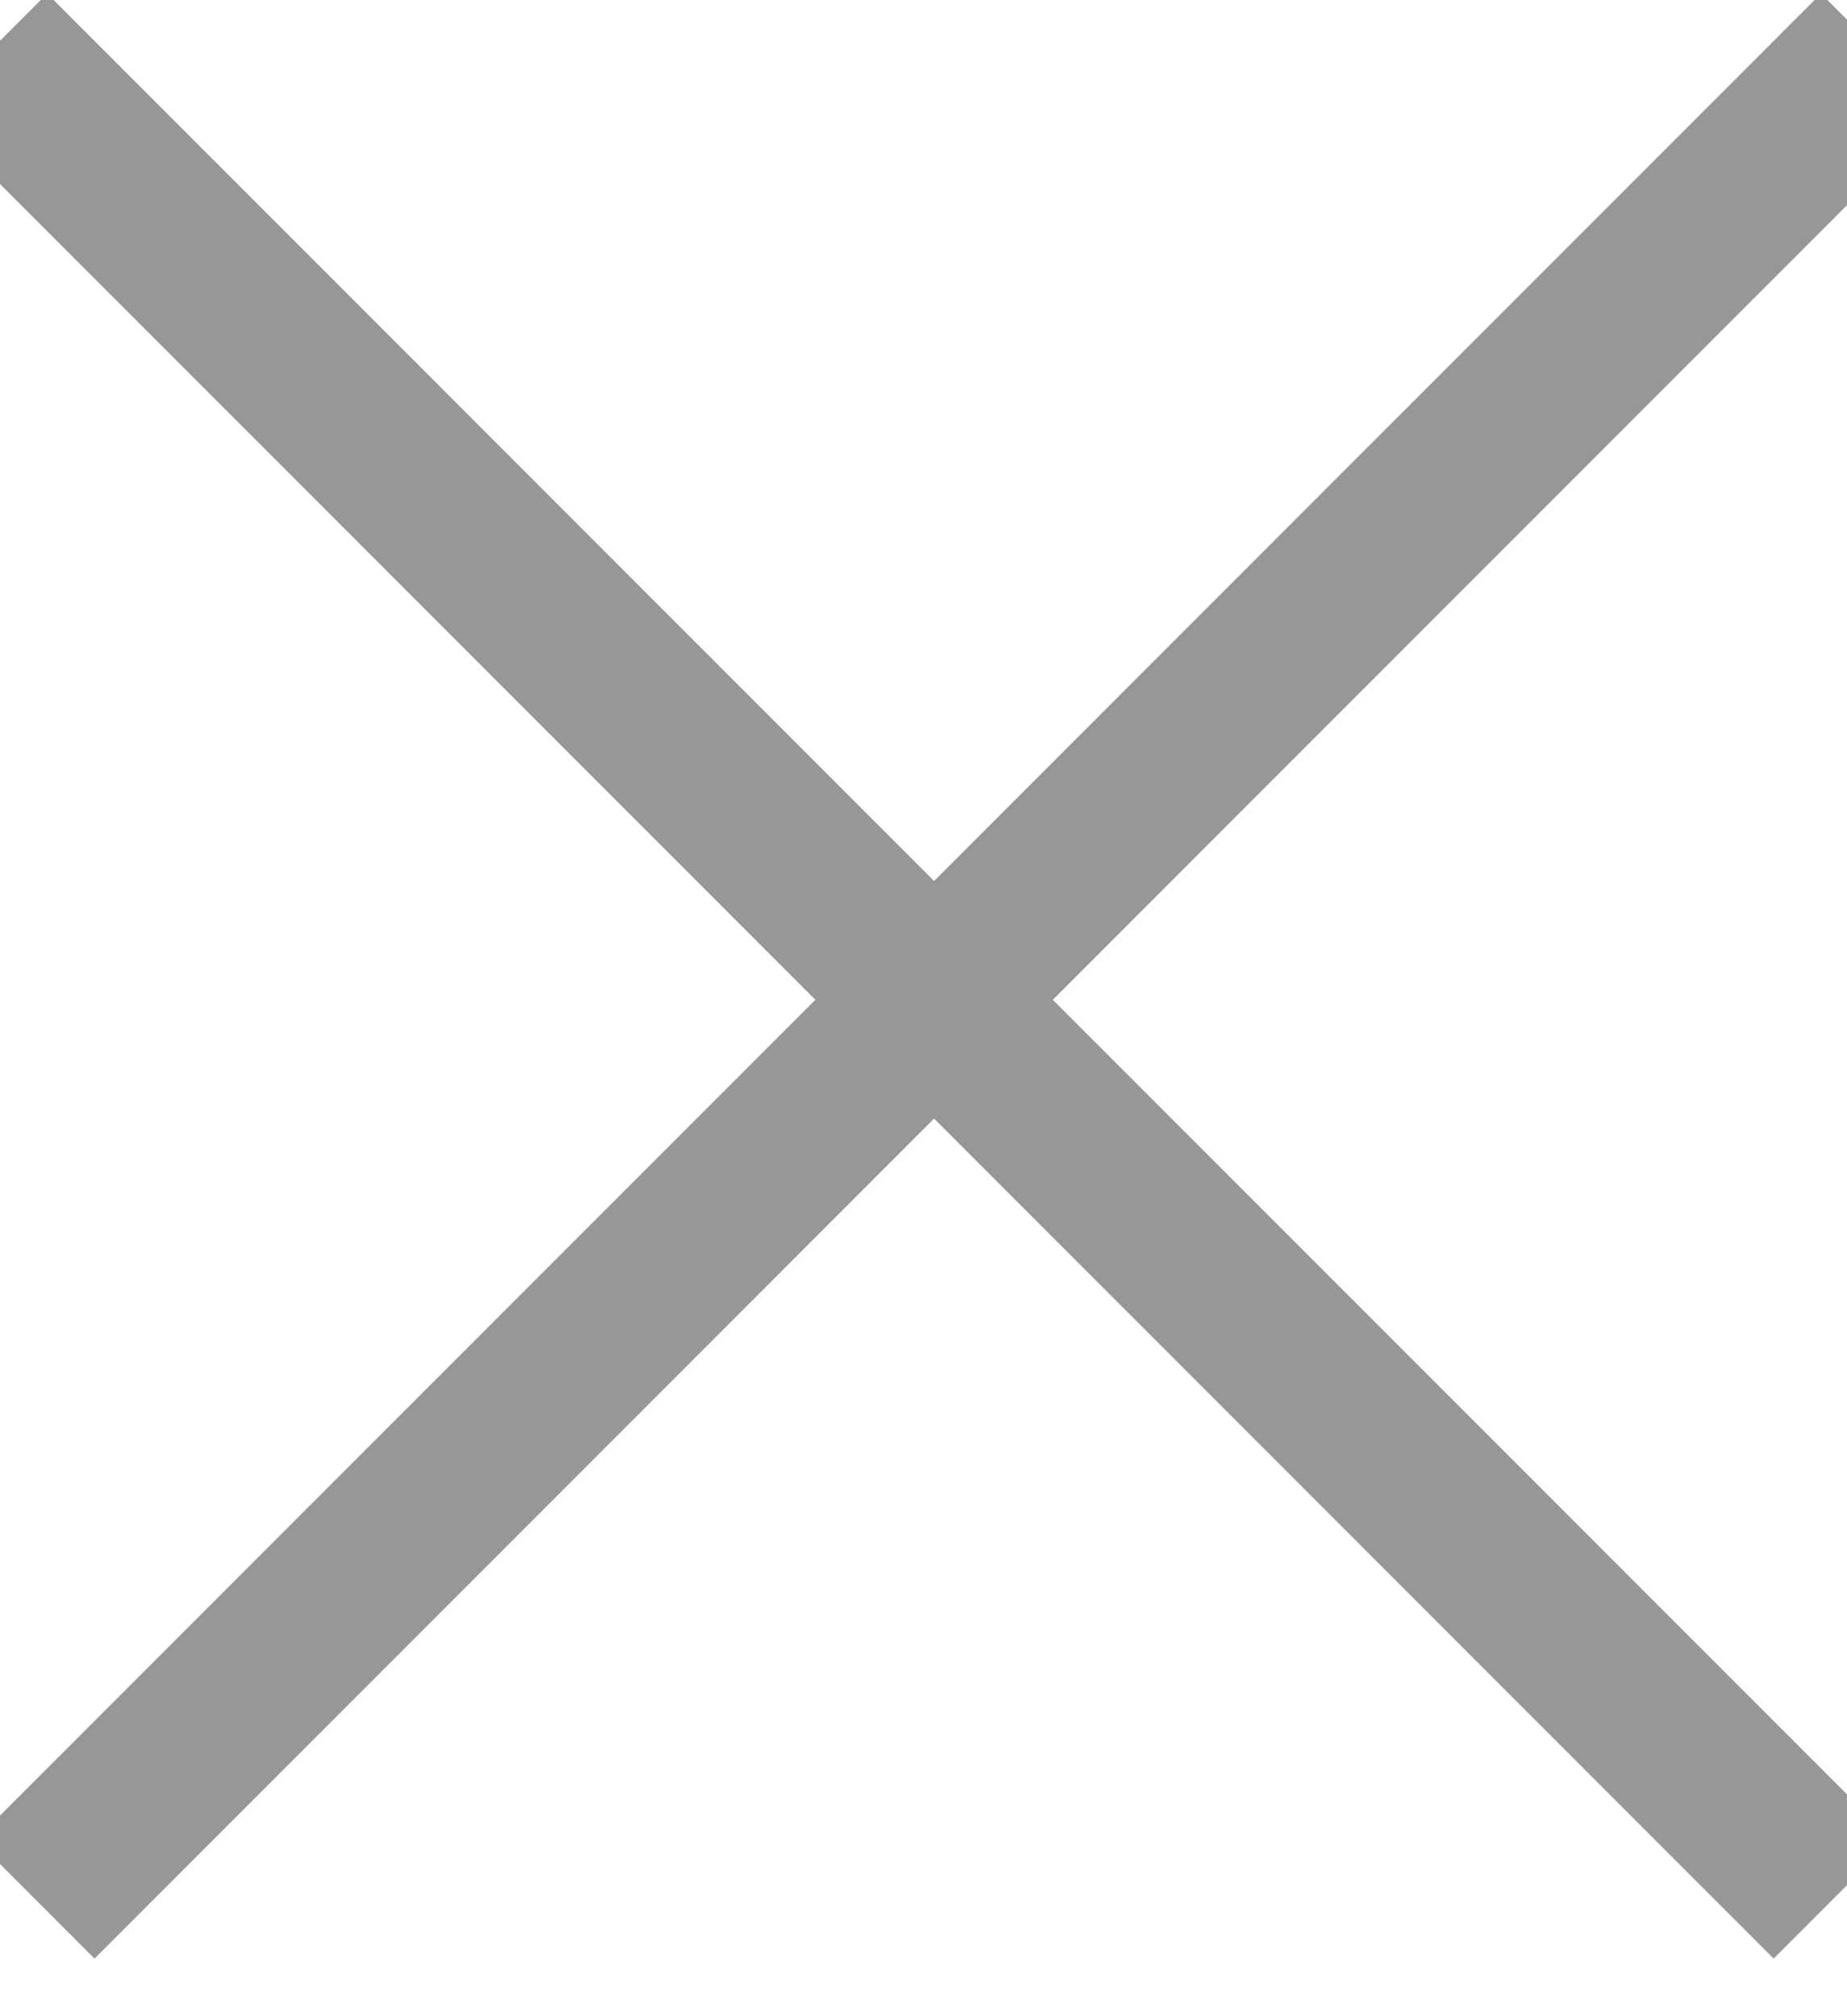 <?xml version="1.0" encoding="UTF-8"?>
<svg width="11px" height="12px" viewBox="0 0 11 12" version="1.1" xmlns="http://www.w3.org/2000/svg" xmlns:xlink="http://www.w3.org/1999/xlink">
    <!-- Generator: Sketch 51.2 (57519) - http://www.bohemiancoding.com/sketch -->
    <title>Group 2</title>
    <desc>Created with Sketch.</desc>
    <defs></defs>
    <g id="MENU" stroke="none" stroke-width="1" fill="none" fill-rule="evenodd" stroke-linecap="square">
        <g id="menu" transform="translate(-1339, -40)" fill-rule="nonzero" stroke="#979797">
            <g id="Group-6" transform="translate(1261, 29)">
                <g id="Group-2" transform="translate(78.038, 10.5)">
                    <path d="M0.525,11.45 L10.807,1.169" id="Line-Copy-2"></path>
                    <path d="M0.525,11.45 L10.807,1.169" id="Line-Copy-2" transform="translate(5.525, 6.2) scale(-1, 1) translate(-5.525, -6.2) "></path>
                </g>
            </g>
        </g>
    </g>
</svg>